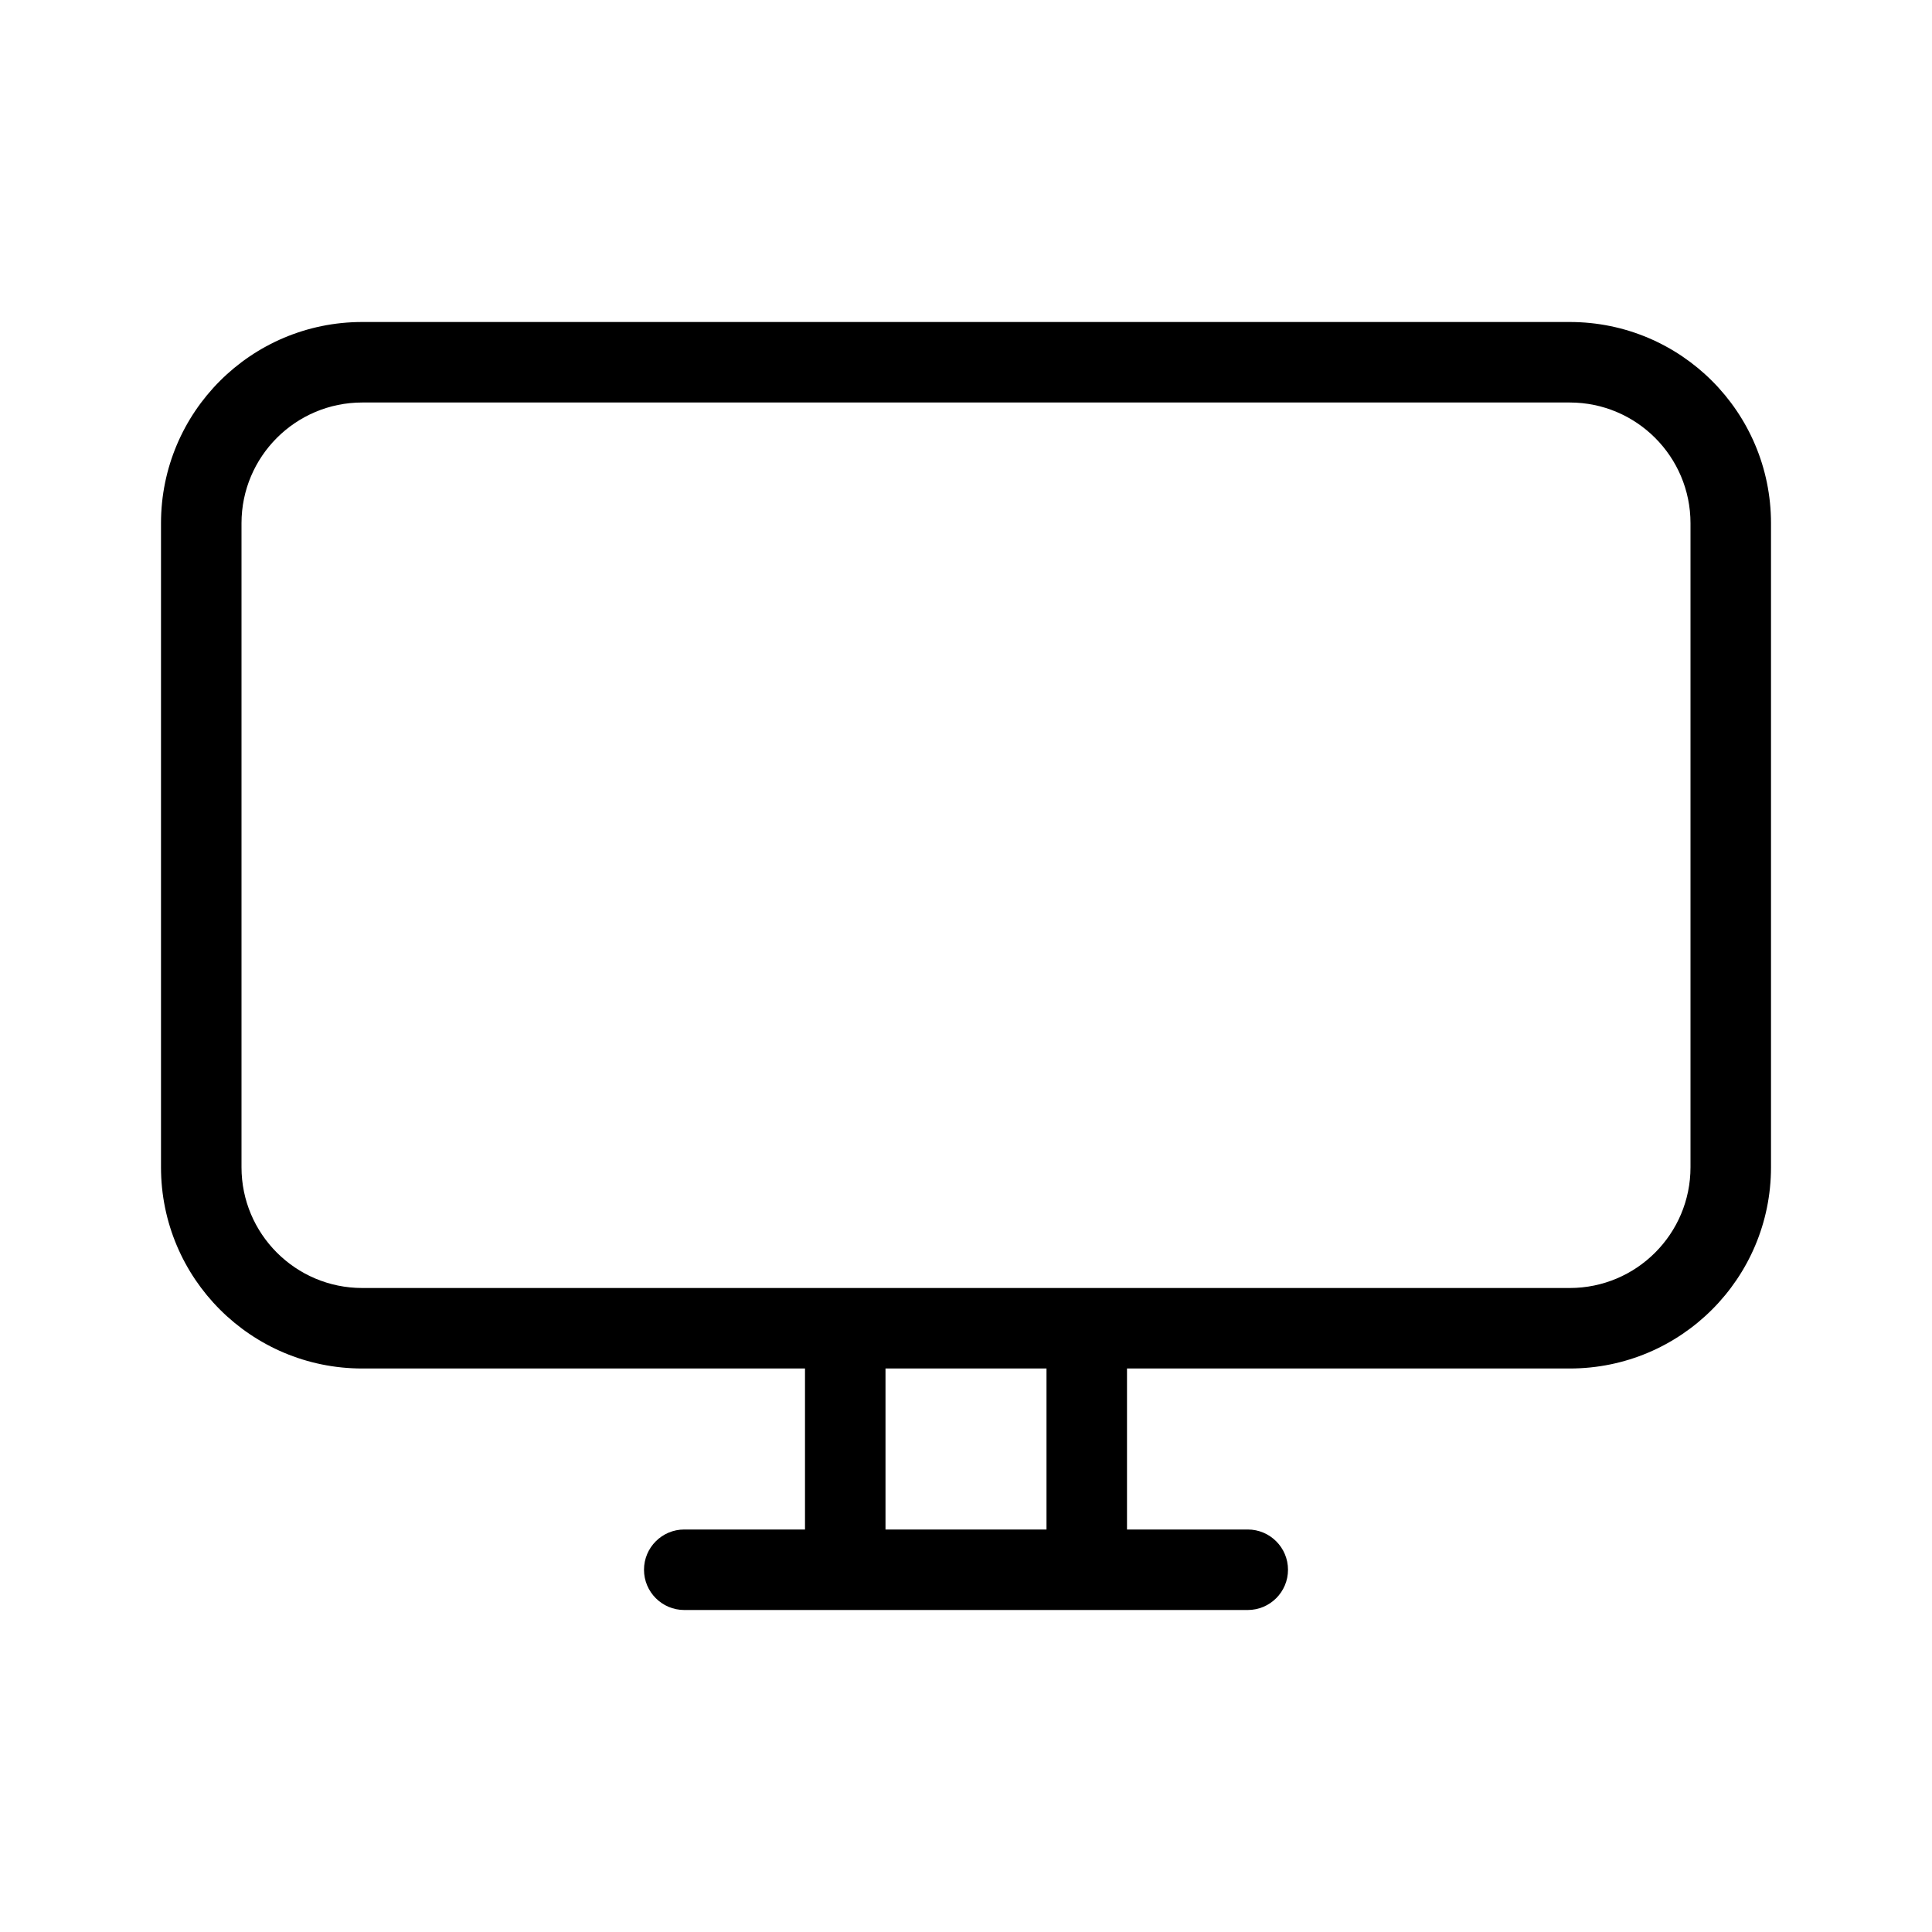 <?xml version="1.0" encoding="utf-8"?>
<svg fill="#000000" width="800px" height="800px" viewBox="0 0 24 24" xmlns="http://www.w3.org/2000/svg">
  <path d="M11,19 L13,19 L13,17 L11,17 L11,19 Z M10,19 L10,17 L4.5,17 C3.119,17 2,15.881 2,14.5 L2,6.5 C2,5.119 3.119,4 4.5,4 L19.5,4 C20.881,4 22,5.119 22,6.5 L22,14.5 C22,15.881 20.881,17 19.5,17 L14,17 L14,19 L15.5,19 C15.776,19 16,19.224 16,19.5 C16,19.776 15.776,20 15.5,20 L8.5,20 C8.224,20 8,19.776 8,19.5 C8,19.224 8.224,19 8.5,19 L10,19 Z M4.5,5 C3.672,5 3,5.672 3,6.5 L3,14.5 C3,15.328 3.672,16 4.5,16 L19.5,16 C20.328,16 21,15.328 21,14.5 L21,6.5 C21,5.672 20.328,5 19.5,5 L4.5,5 Z"/>
</svg>